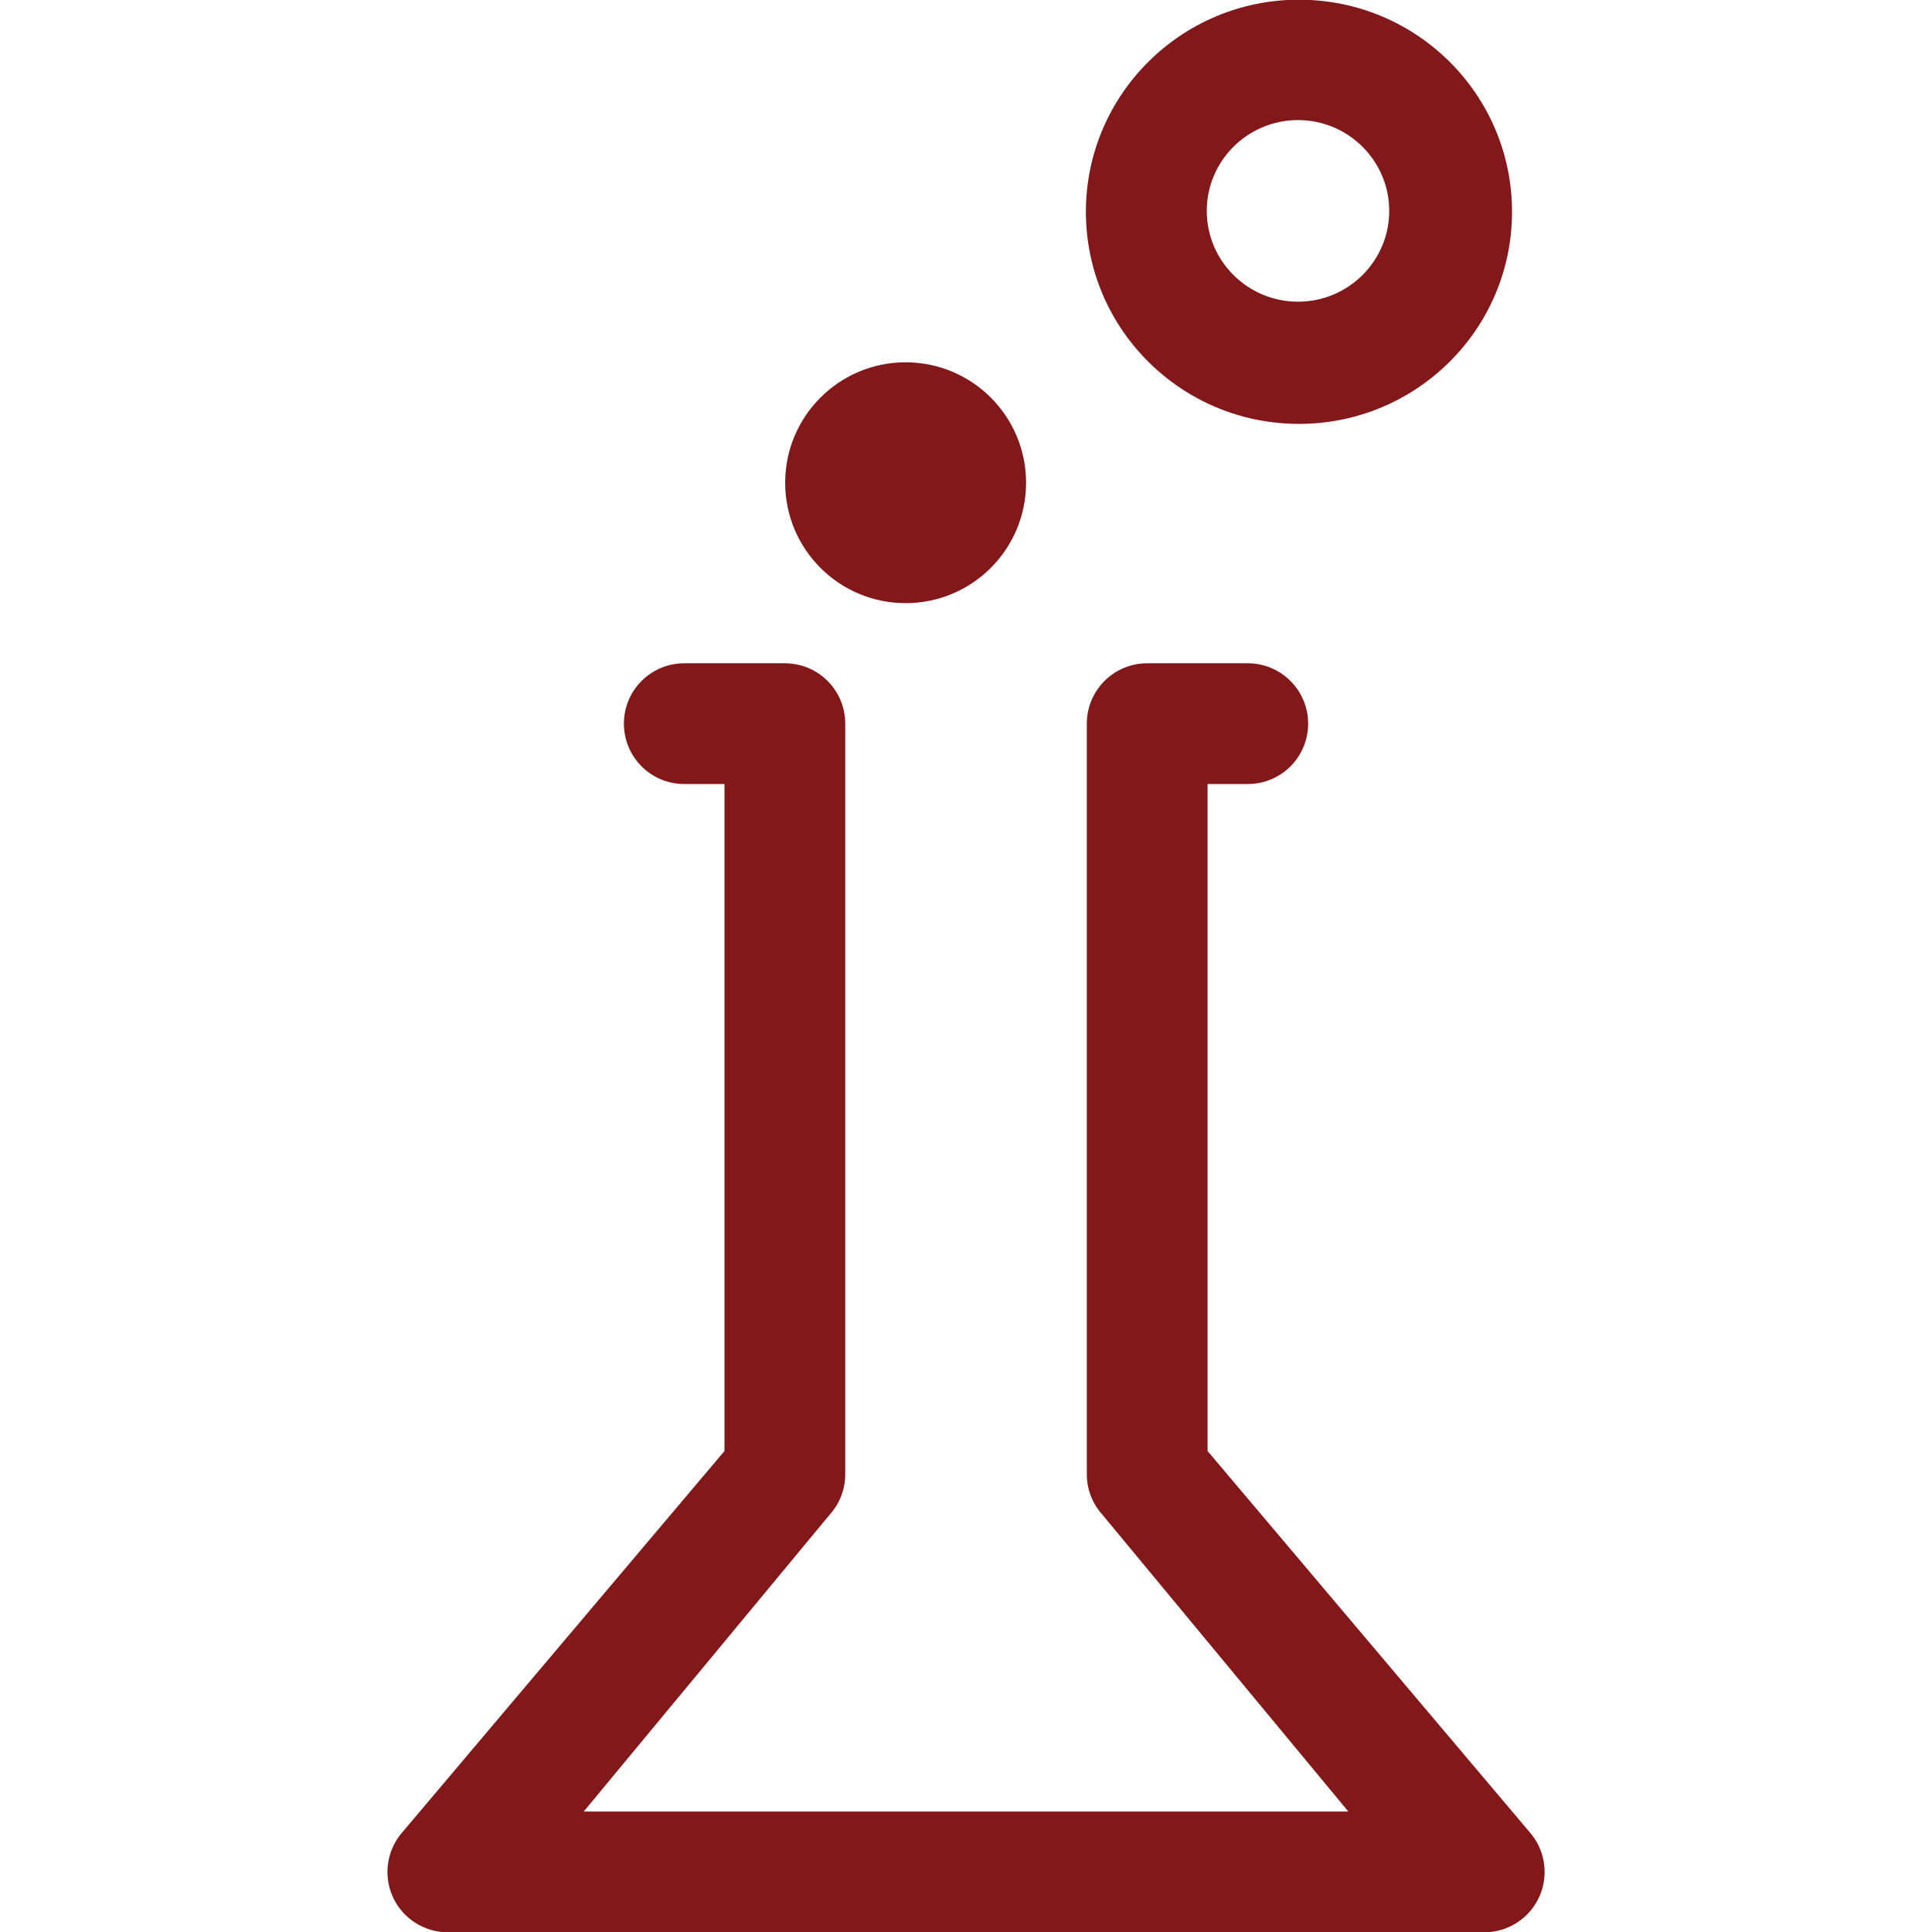 <svg fill="#82181a" width="800px" height="800px" viewBox="0 0 32 32" version="1.1" xmlns="http://www.w3.org/2000/svg">
    <path d="M25.326 30.335l-5.325-6.302v-11.047h0.666c0.552 0 1-0.447 1-1s-0.448-1-1-1h-1.666c-0.552 0-1 0.447-1 1v12.432c0 0.248 0.092 0.486 0.258 0.67l4.074 4.917h-12.665l4.074-4.917c0.166-0.183 0.258-0.422 0.258-0.67v-12.432c0-0.553-0.447-1-1-1h-1.666c-0.553 0-1 0.447-1 1s0.447 1 1 1h0.666v11.047l-5.325 6.302c-0.264 0.293-0.332 0.715-0.172 1.076s0.519 0.594 0.914 0.594h17.167c0.395 0 0.753-0.233 0.914-0.594 0.16-0.361 0.093-0.783-0.172-1.076zM15 9.99c1.102 0 1.995-0.893 1.995-1.995 0-1.101-0.893-1.994-1.995-1.994s-1.995 0.894-1.995 1.994c0 1.102 0.893 1.995 1.995 1.995zM21.515 7.021c1.949 0 3.529-1.573 3.529-3.513s-1.579-3.513-3.529-3.513c-1.948 0-3.529 1.573-3.529 3.513s1.581 3.513 3.529 3.513zM21.499 1.989c0.833 0 1.511 0.675 1.511 1.504s-0.677 1.504-1.511 1.504-1.511-0.675-1.511-1.504c0-0.829 0.677-1.504 1.511-1.504z"></path>
</svg>